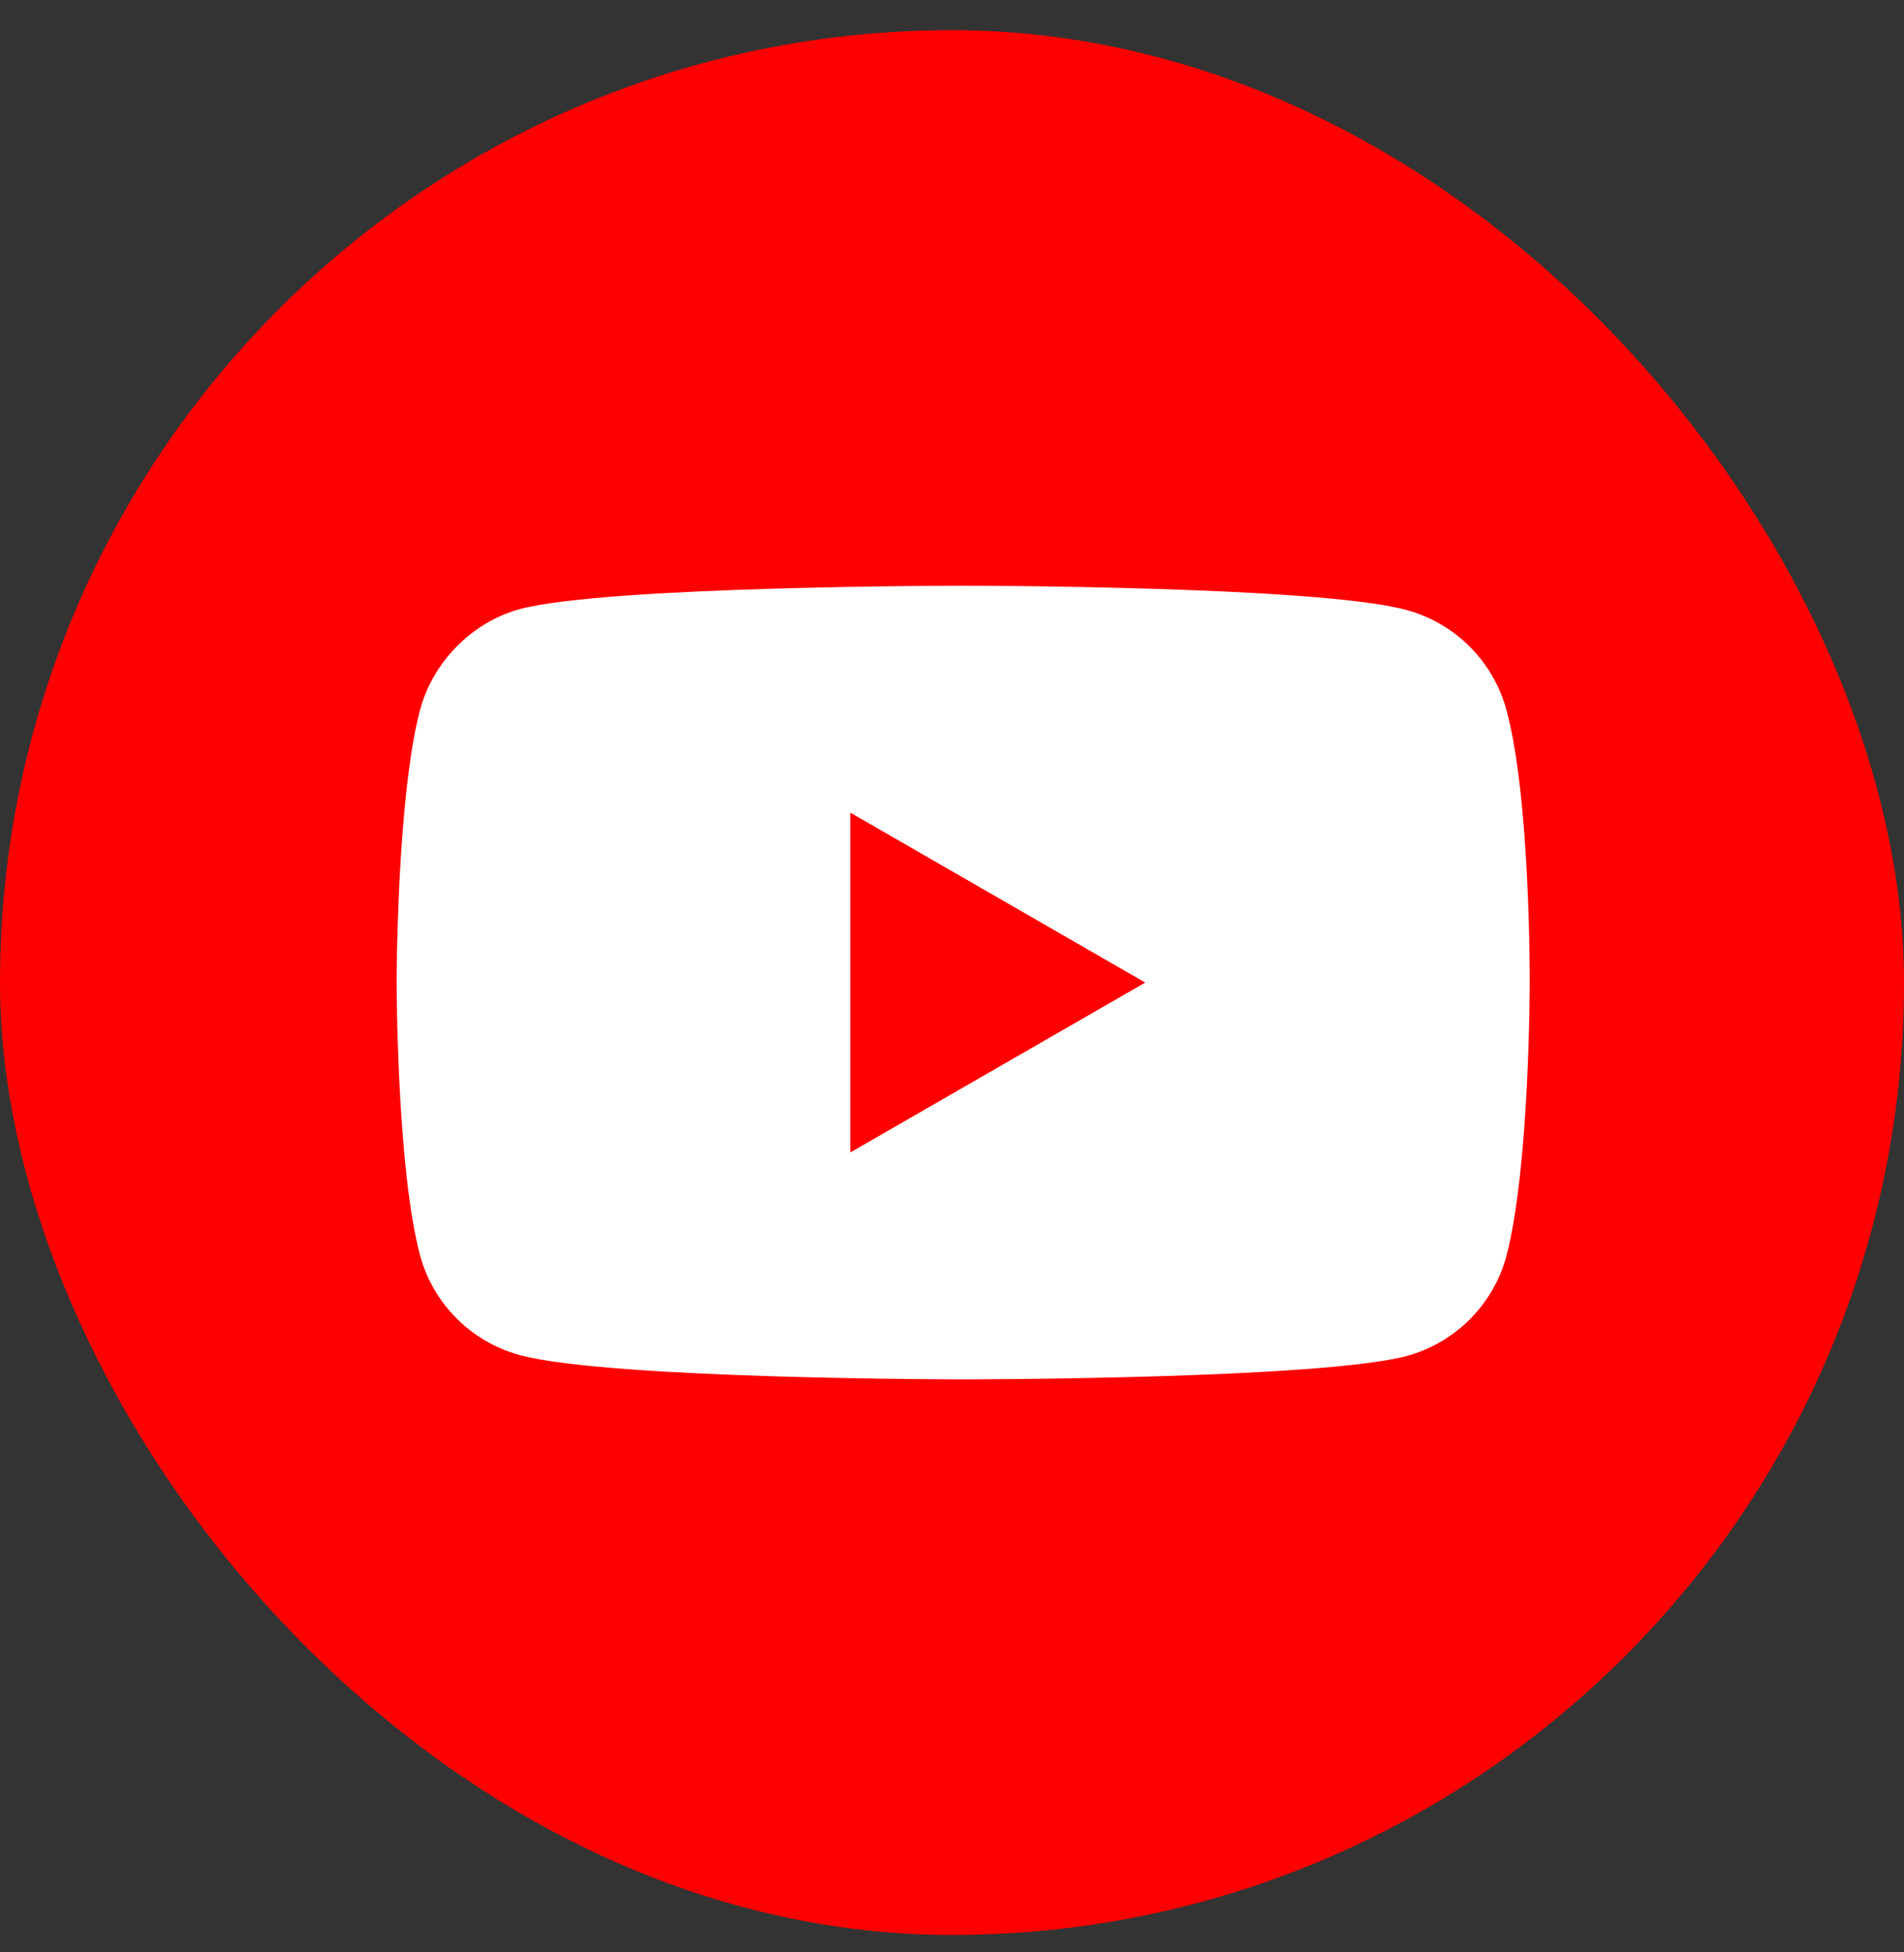 <?xml version="1.0" encoding="UTF-8"?> <svg xmlns="http://www.w3.org/2000/svg" width="40" height="41" viewBox="0 0 40 41" fill="none"><rect x="0" y="0" width="40" height="41" fill="#333333" stroke="none"/><rect y="0.634" width="40" height="40" rx="20" fill="#FF0000"></rect><path d="M31.647 14.908C31.372 13.889 30.569 13.085 29.549 12.81C27.686 12.3 20.235 12.3 20.235 12.3C20.235 12.3 12.784 12.3 10.922 12.79C9.922 13.065 9.098 13.889 8.824 14.908C8.333 16.771 8.333 20.634 8.333 20.634C8.333 20.634 8.333 24.516 8.824 26.359C9.098 27.379 9.902 28.183 10.922 28.457C12.804 28.967 20.235 28.967 20.235 28.967C20.235 28.967 27.686 28.967 29.549 28.477C30.569 28.202 31.372 27.398 31.647 26.379C32.137 24.516 32.137 20.653 32.137 20.653C32.137 20.653 32.157 16.771 31.647 14.908Z" fill="white"></path><path d="M17.863 24.202L24.059 20.634L17.863 17.065V24.202Z" fill="#FF0000"></path></svg> 